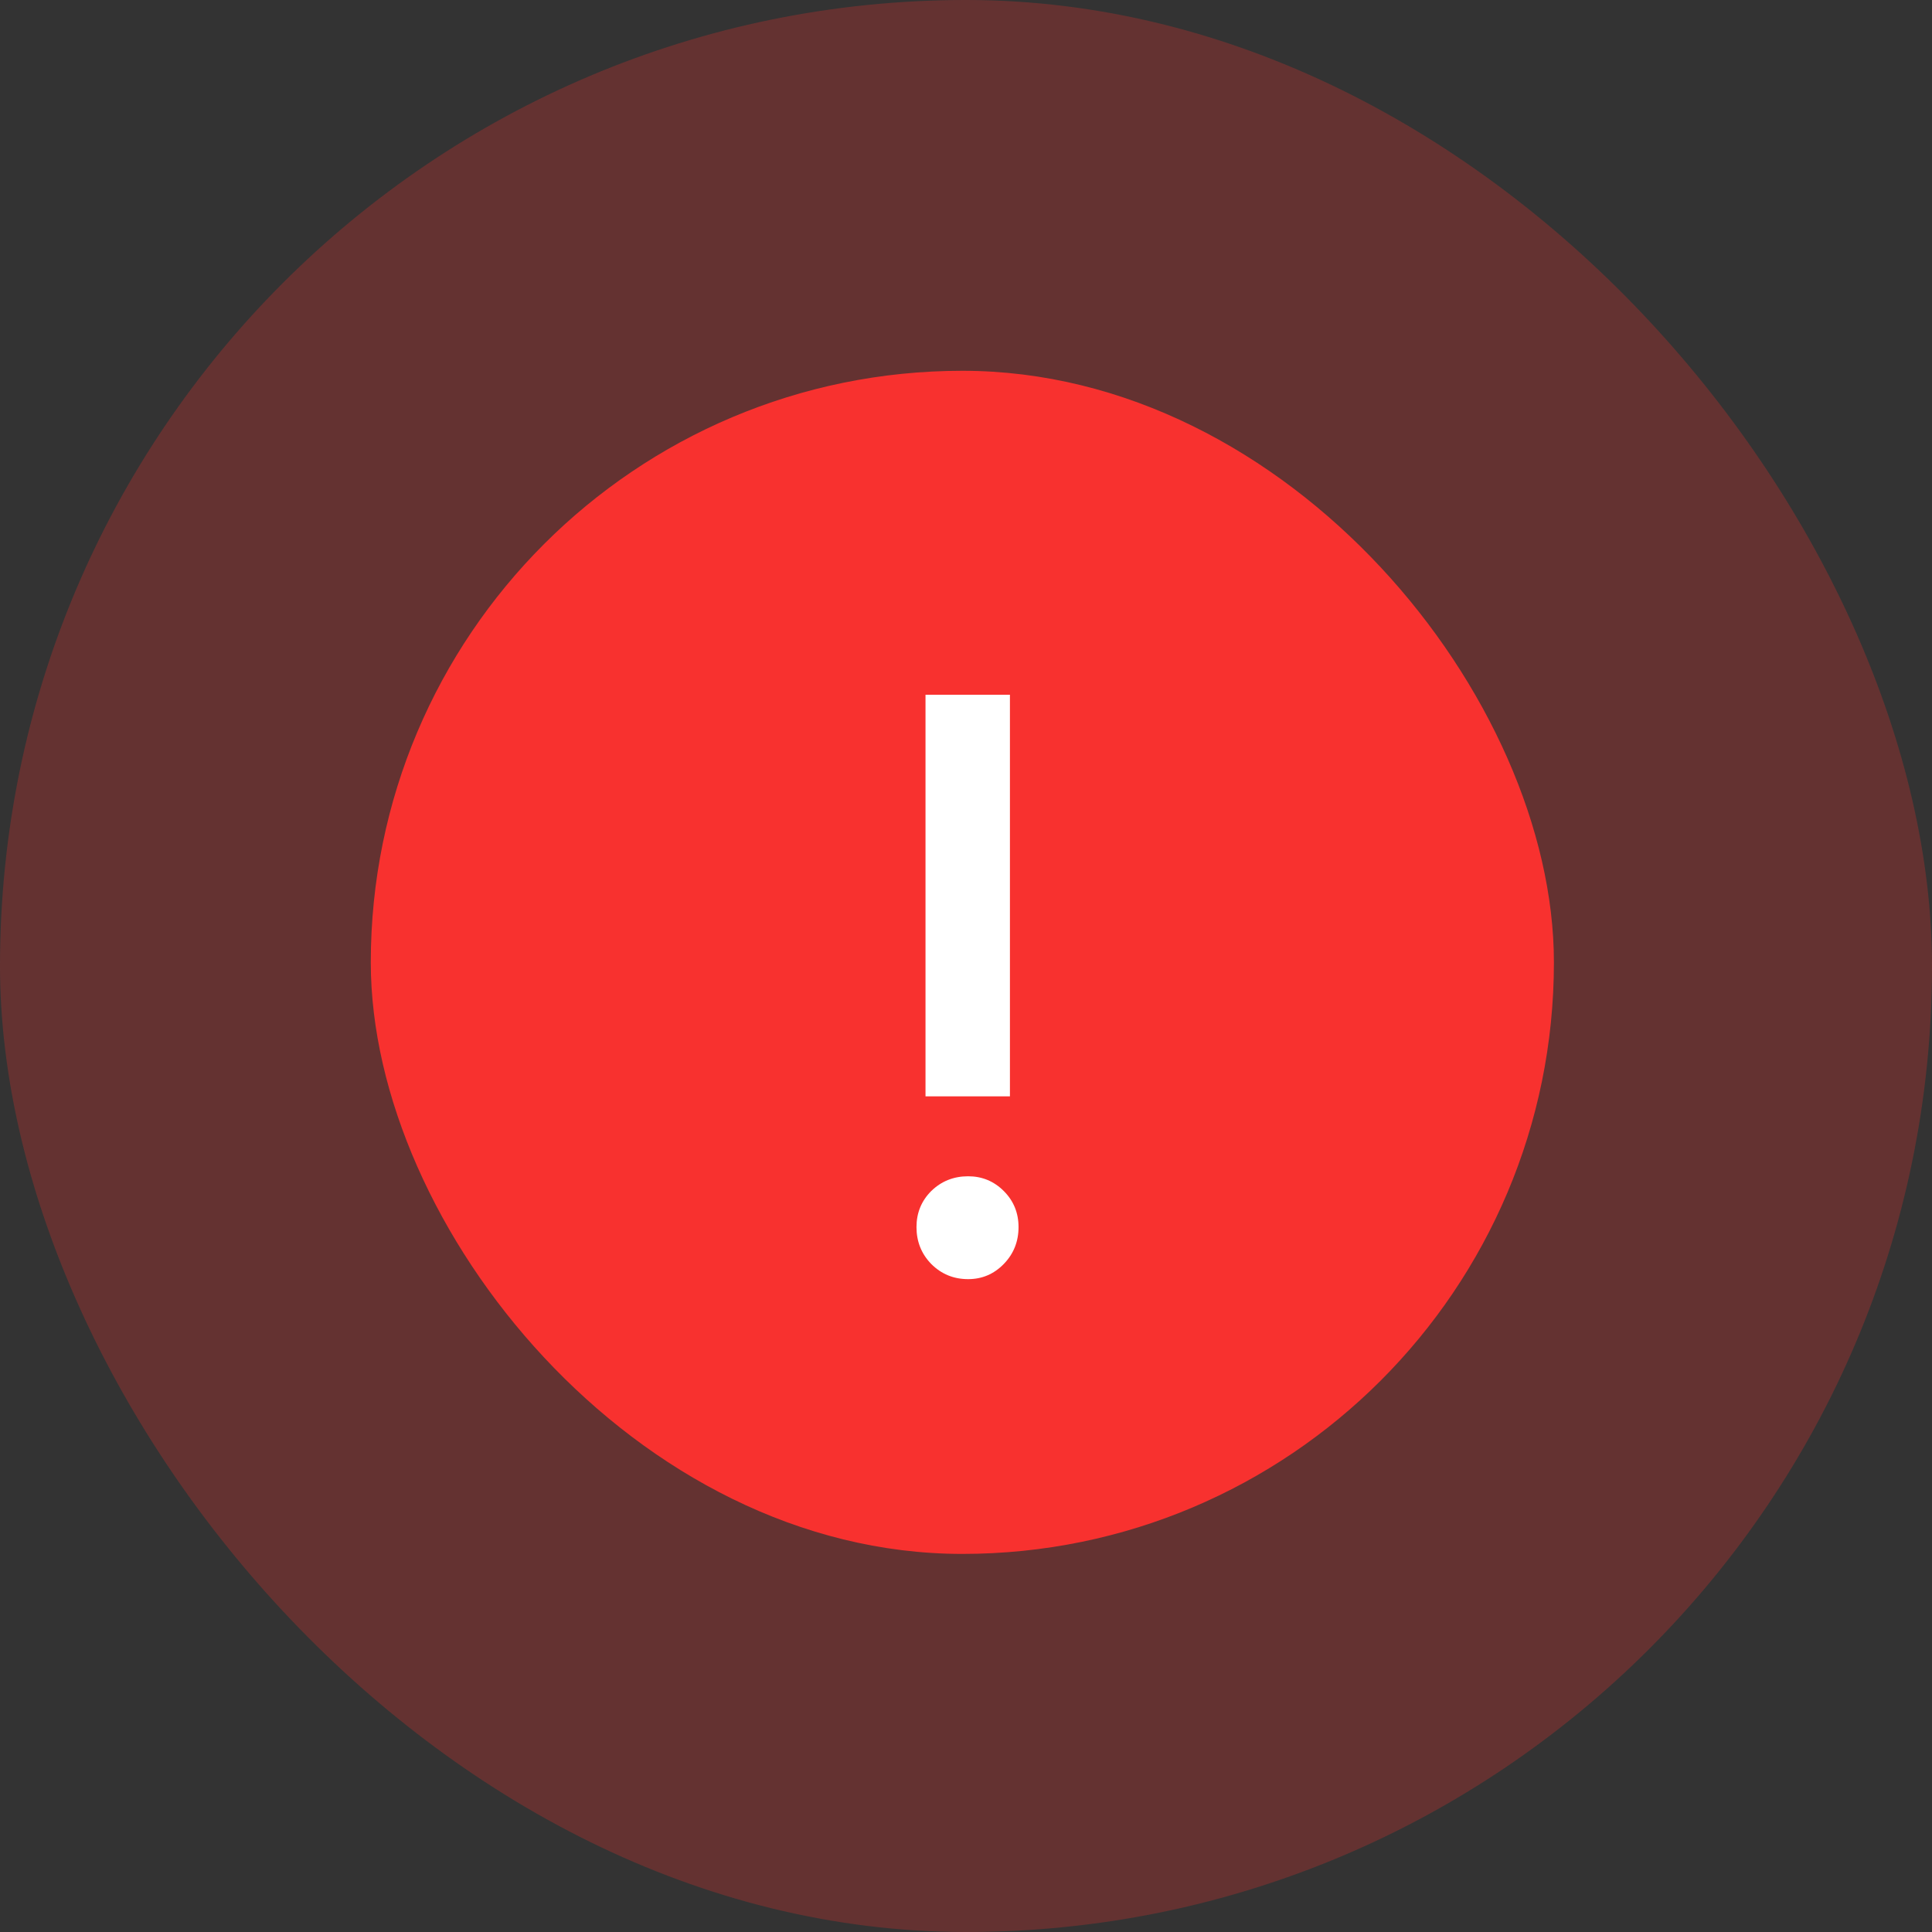 <svg width="99" height="99" viewBox="0 0 99 99" fill="none" xmlns="http://www.w3.org/2000/svg">
<rect x="0" y="0" width="99" height="99" fill="#333333" stroke="none"/>
<rect width="99" height="99" rx="49.5" fill="#F8312F" fill-opacity="0.25"/>
<rect x="19" y="19" width="60.626" height="60.626" rx="30.313" fill="#F8312F"/>
<path d="M47.425 56.18V35.6H51.751V56.18H47.425ZM49.609 65.546C48.867 65.546 48.237 65.287 47.719 64.769C47.215 64.251 46.963 63.621 46.963 62.879C46.963 62.151 47.215 61.535 47.719 61.031C48.237 60.527 48.867 60.275 49.609 60.275C50.323 60.275 50.932 60.527 51.436 61.031C51.94 61.535 52.192 62.151 52.192 62.879C52.192 63.621 51.94 64.251 51.436 64.769C50.932 65.287 50.323 65.546 49.609 65.546Z" fill="white"/>
</svg>
